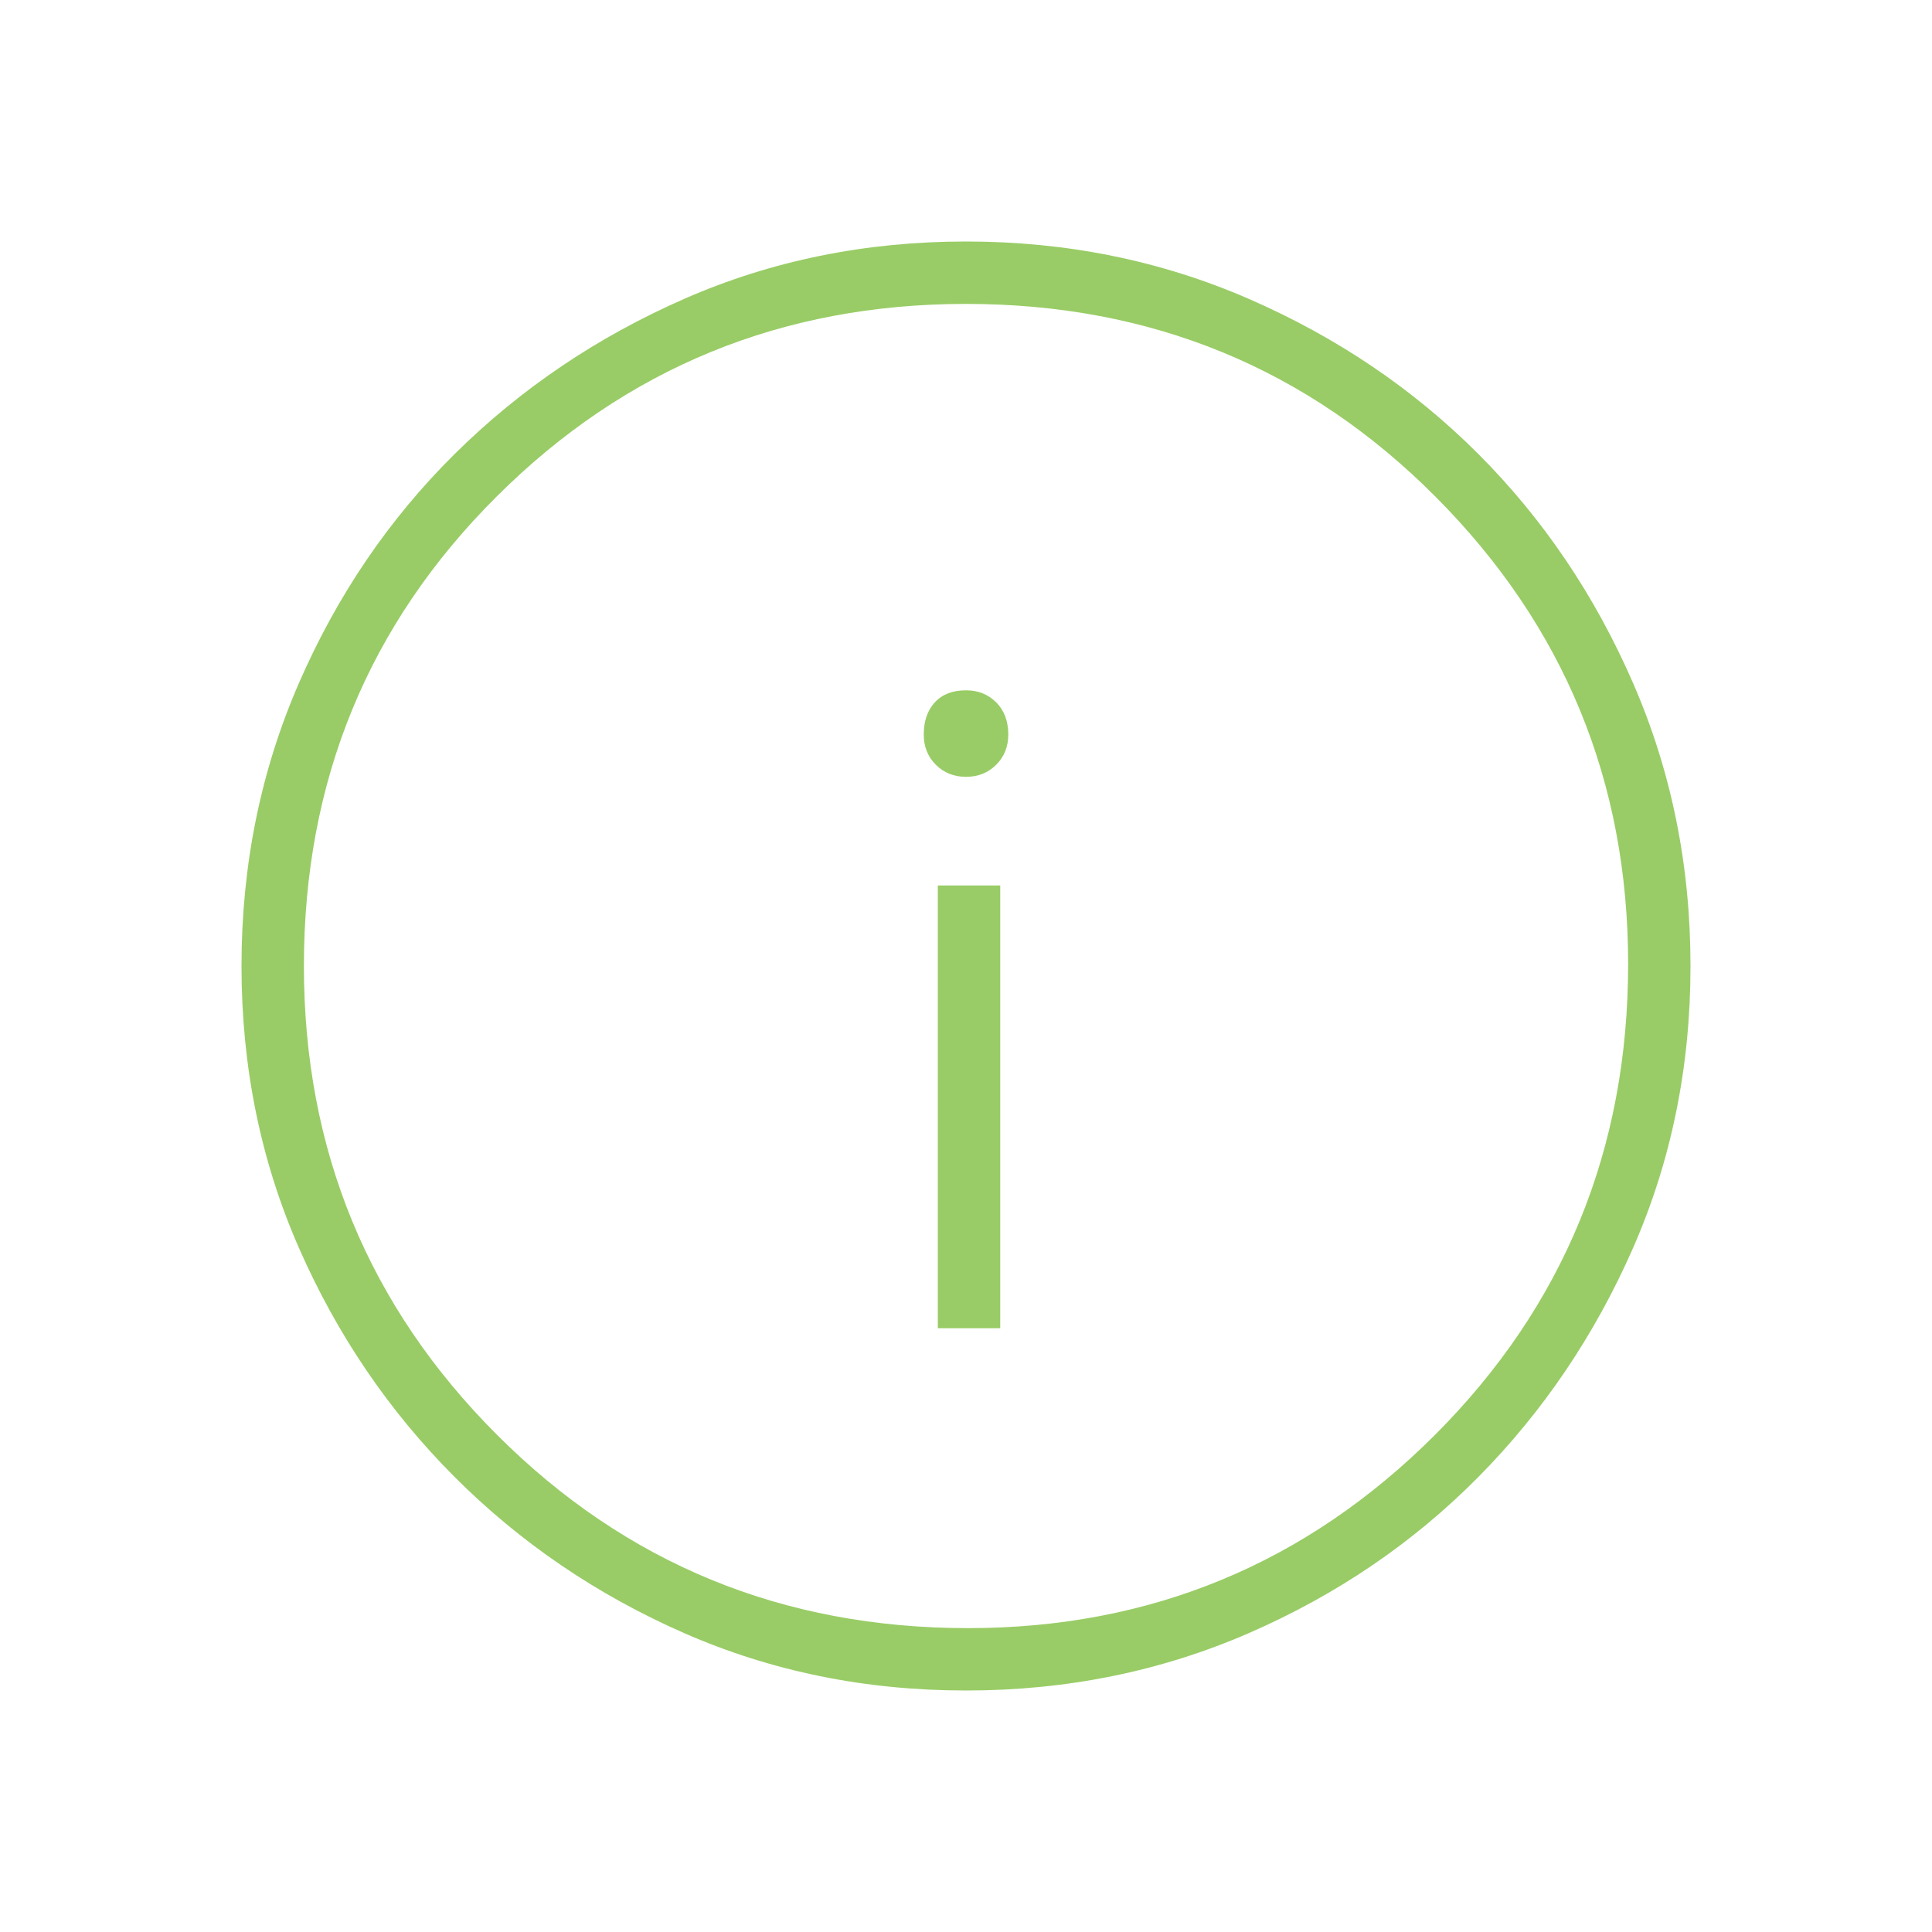 <svg xmlns="http://www.w3.org/2000/svg" width="60" height="60"><path d="M 29.125 41.25 L 31.063 41.25 L 31.063 27.5 L 29.125 27.5 Z M 30 24.125 C 30.375 24.125 30.688 24 30.938 23.75 C 31.188 23.5 31.313 23.188 31.313 22.813 C 31.313 22.396 31.188 22.063 30.938 21.813 C 30.688 21.563 30.375 21.438 30 21.438 C 29.583 21.438 29.26 21.563 29.031 21.813 C 28.802 22.063 28.688 22.396 28.688 22.813 C 28.688 23.188 28.813 23.5 29.063 23.75 C 29.313 24 29.625 24.125 30 24.125 Z M 30 52.5 C 26.875 52.5 23.958 51.906 21.25 50.719 C 18.542 49.531 16.167 47.917 14.125 45.875 C 12.083 43.833 10.469 41.458 9.281 38.75 C 8.094 36.042 7.5 33.125 7.5 30 C 7.5 26.875 8.094 23.948 9.281 21.219 C 10.469 18.49 12.083 16.115 14.125 14.094 C 16.167 12.073 18.542 10.469 21.25 9.281 C 23.958 8.094 26.875 7.5 30 7.5 C 33.125 7.5 36.052 8.094 38.781 9.281 C 41.51 10.469 43.885 12.073 45.906 14.094 C 47.927 16.115 49.531 18.49 50.719 21.219 C 51.906 23.948 52.5 26.875 52.5 30 C 52.5 33.125 51.906 36.042 50.719 38.75 C 49.531 41.458 47.927 43.833 45.906 45.875 C 43.885 47.917 41.51 49.531 38.781 50.719 C 36.052 51.906 33.125 52.5 30 52.5 Z M 30.063 50.563 C 35.729 50.563 40.563 48.563 44.563 44.563 C 48.562 40.563 50.563 35.688 50.563 29.938 C 50.563 24.271 48.573 19.438 44.594 15.438 C 40.615 11.438 35.75 9.438 30 9.438 C 24.292 9.438 19.438 11.427 15.438 15.406 C 11.438 19.385 9.438 24.25 9.438 30 C 9.438 35.708 11.438 40.563 15.438 44.563 C 19.438 48.562 24.313 50.563 30.063 50.563 Z M 30 30 Z" fill="rgb(153, 204, 102)"></path></svg>